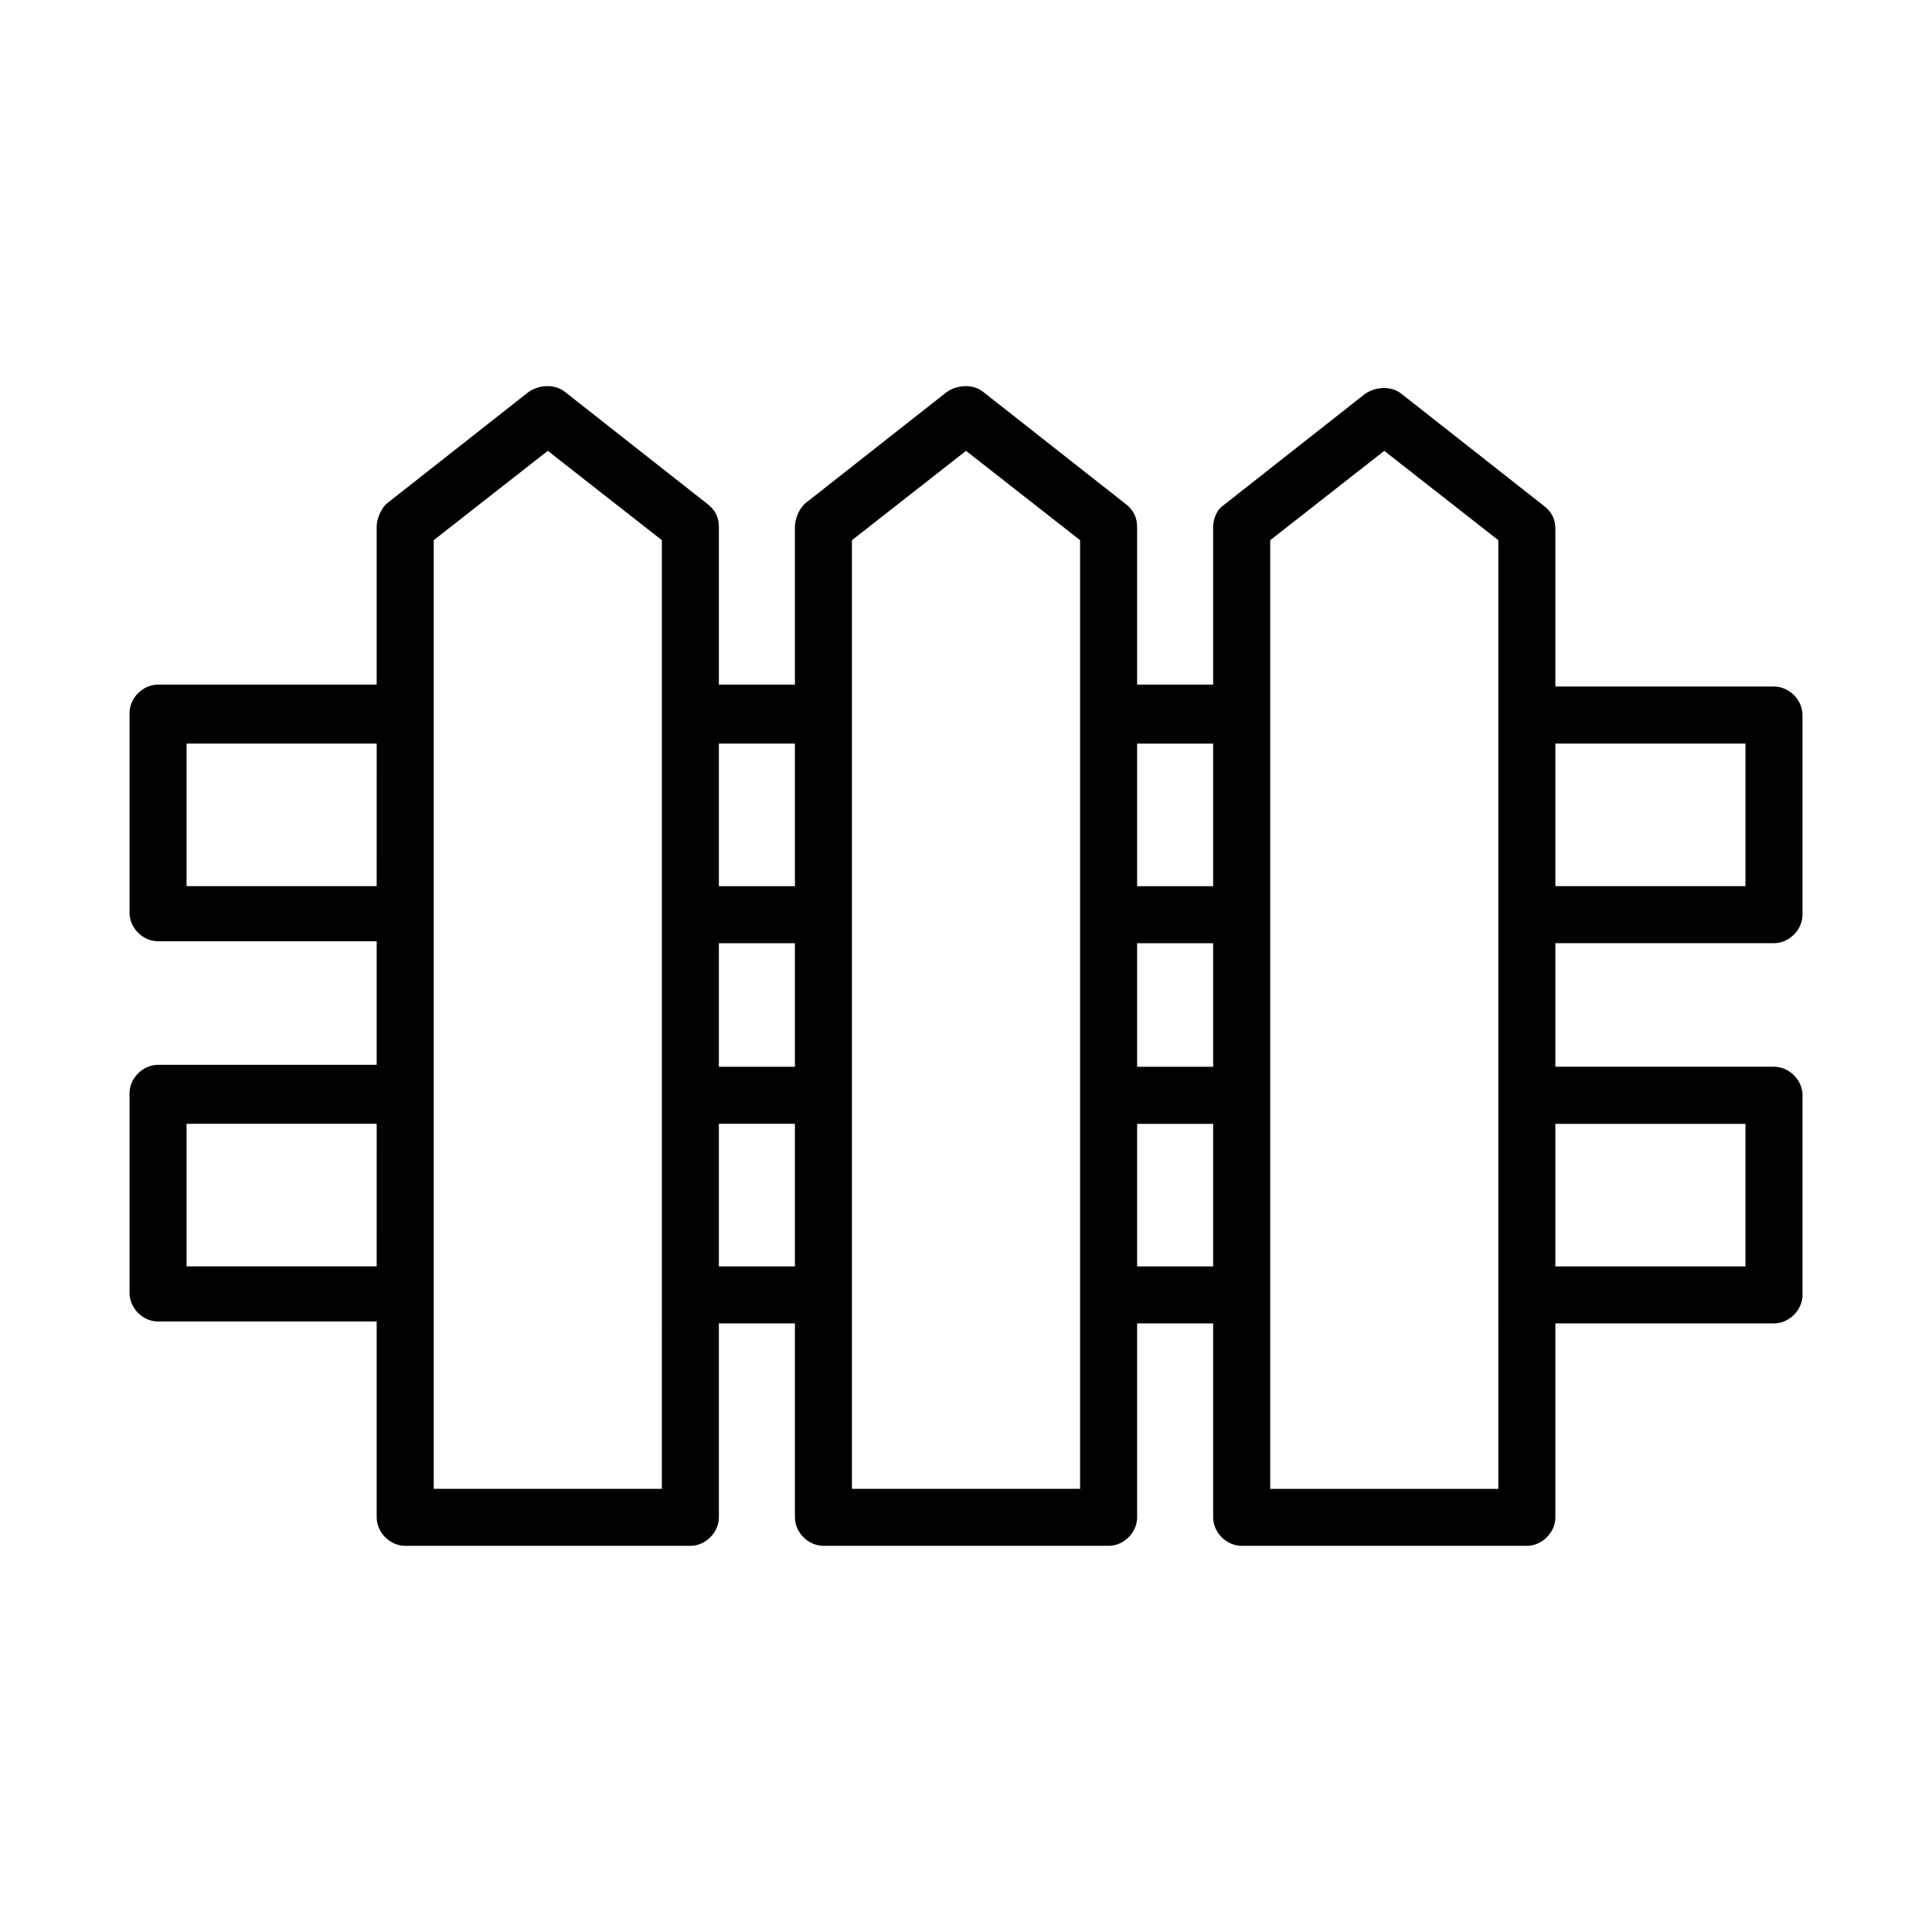 <?xml version="1.0" encoding="UTF-8"?>
<!-- Uploaded to: ICON Repo, www.svgrepo.com, Generator: ICON Repo Mixer Tools -->
<svg fill="#000000" width="800px" height="800px" version="1.1" viewBox="144 144 512 512" xmlns="http://www.w3.org/2000/svg">
 <path d="m614.12 393.95c4.031 0 7.559-3.527 7.559-7.559v-52.898c0-4.031-3.527-7.559-7.559-7.559h-57.938v-41.816c0-2.519-1.008-4.535-3.023-6.047l-37.785-29.727c-2.519-2.016-6.551-2.016-9.574 0l-37.785 29.727c-1.512 1.012-2.519 3.527-2.519 5.543v41.816h-20.152v-41.816c0-2.519-1.008-4.535-3.023-6.047l-37.785-29.727c-2.519-2.016-6.551-2.016-9.574 0l-37.785 29.727c-1.508 1.516-2.516 4.031-2.516 6.047v41.816h-20.152v-41.816c0-2.519-1.008-4.535-3.023-6.047l-37.785-29.727c-2.519-2.016-6.551-2.016-9.574 0l-37.785 29.727c-1.512 1.516-2.519 4.031-2.519 6.047v41.816h-57.938c-4.031 0-7.559 3.527-7.559 7.559v52.898c0 4.031 3.527 7.559 7.559 7.559h57.938v32.746h-57.938c-4.031 0-7.559 3.527-7.559 7.559v52.898c0 4.031 3.527 7.559 7.559 7.559h57.938v51.891c0 4.031 3.527 7.559 7.559 7.559h75.57c4.031 0 7.559-3.527 7.559-7.559v-51.387h20.152v51.387c0 4.031 3.527 7.559 7.559 7.559h75.57c4.031 0 7.559-3.527 7.559-7.559l-0.004-51.387h20.152v51.387c0 4.031 3.527 7.559 7.559 7.559h75.57c4.031 0 7.559-3.527 7.559-7.559v-51.387h57.938c4.031 0 7.559-3.527 7.559-7.559v-52.898c0-4.031-3.527-7.559-7.559-7.559h-57.938v-32.746zm-57.938-52.898h50.383v37.785h-50.383zm-312.36 138.55h-50.379v-37.785h50.383zm0-100.76h-50.379v-37.785h50.383zm75.574 159.71h-60.457v-251.4l30.23-23.68 30.23 23.68zm35.266-58.945h-20.152v-37.785h20.152zm0-52.902h-20.152v-32.746h20.152zm0-47.859h-20.152v-37.785h20.152zm75.57 159.71h-60.457v-251.4l30.23-23.68 30.23 23.68zm35.266-58.945h-20.152v-37.785h20.152zm0-52.902h-20.152v-32.746h20.152zm0-47.859h-20.152v-37.785h20.152zm75.574 159.71h-60.457v-251.4l30.23-23.68 30.23 23.68zm65.492-96.73v37.785h-50.379v-37.785z"/>
</svg>